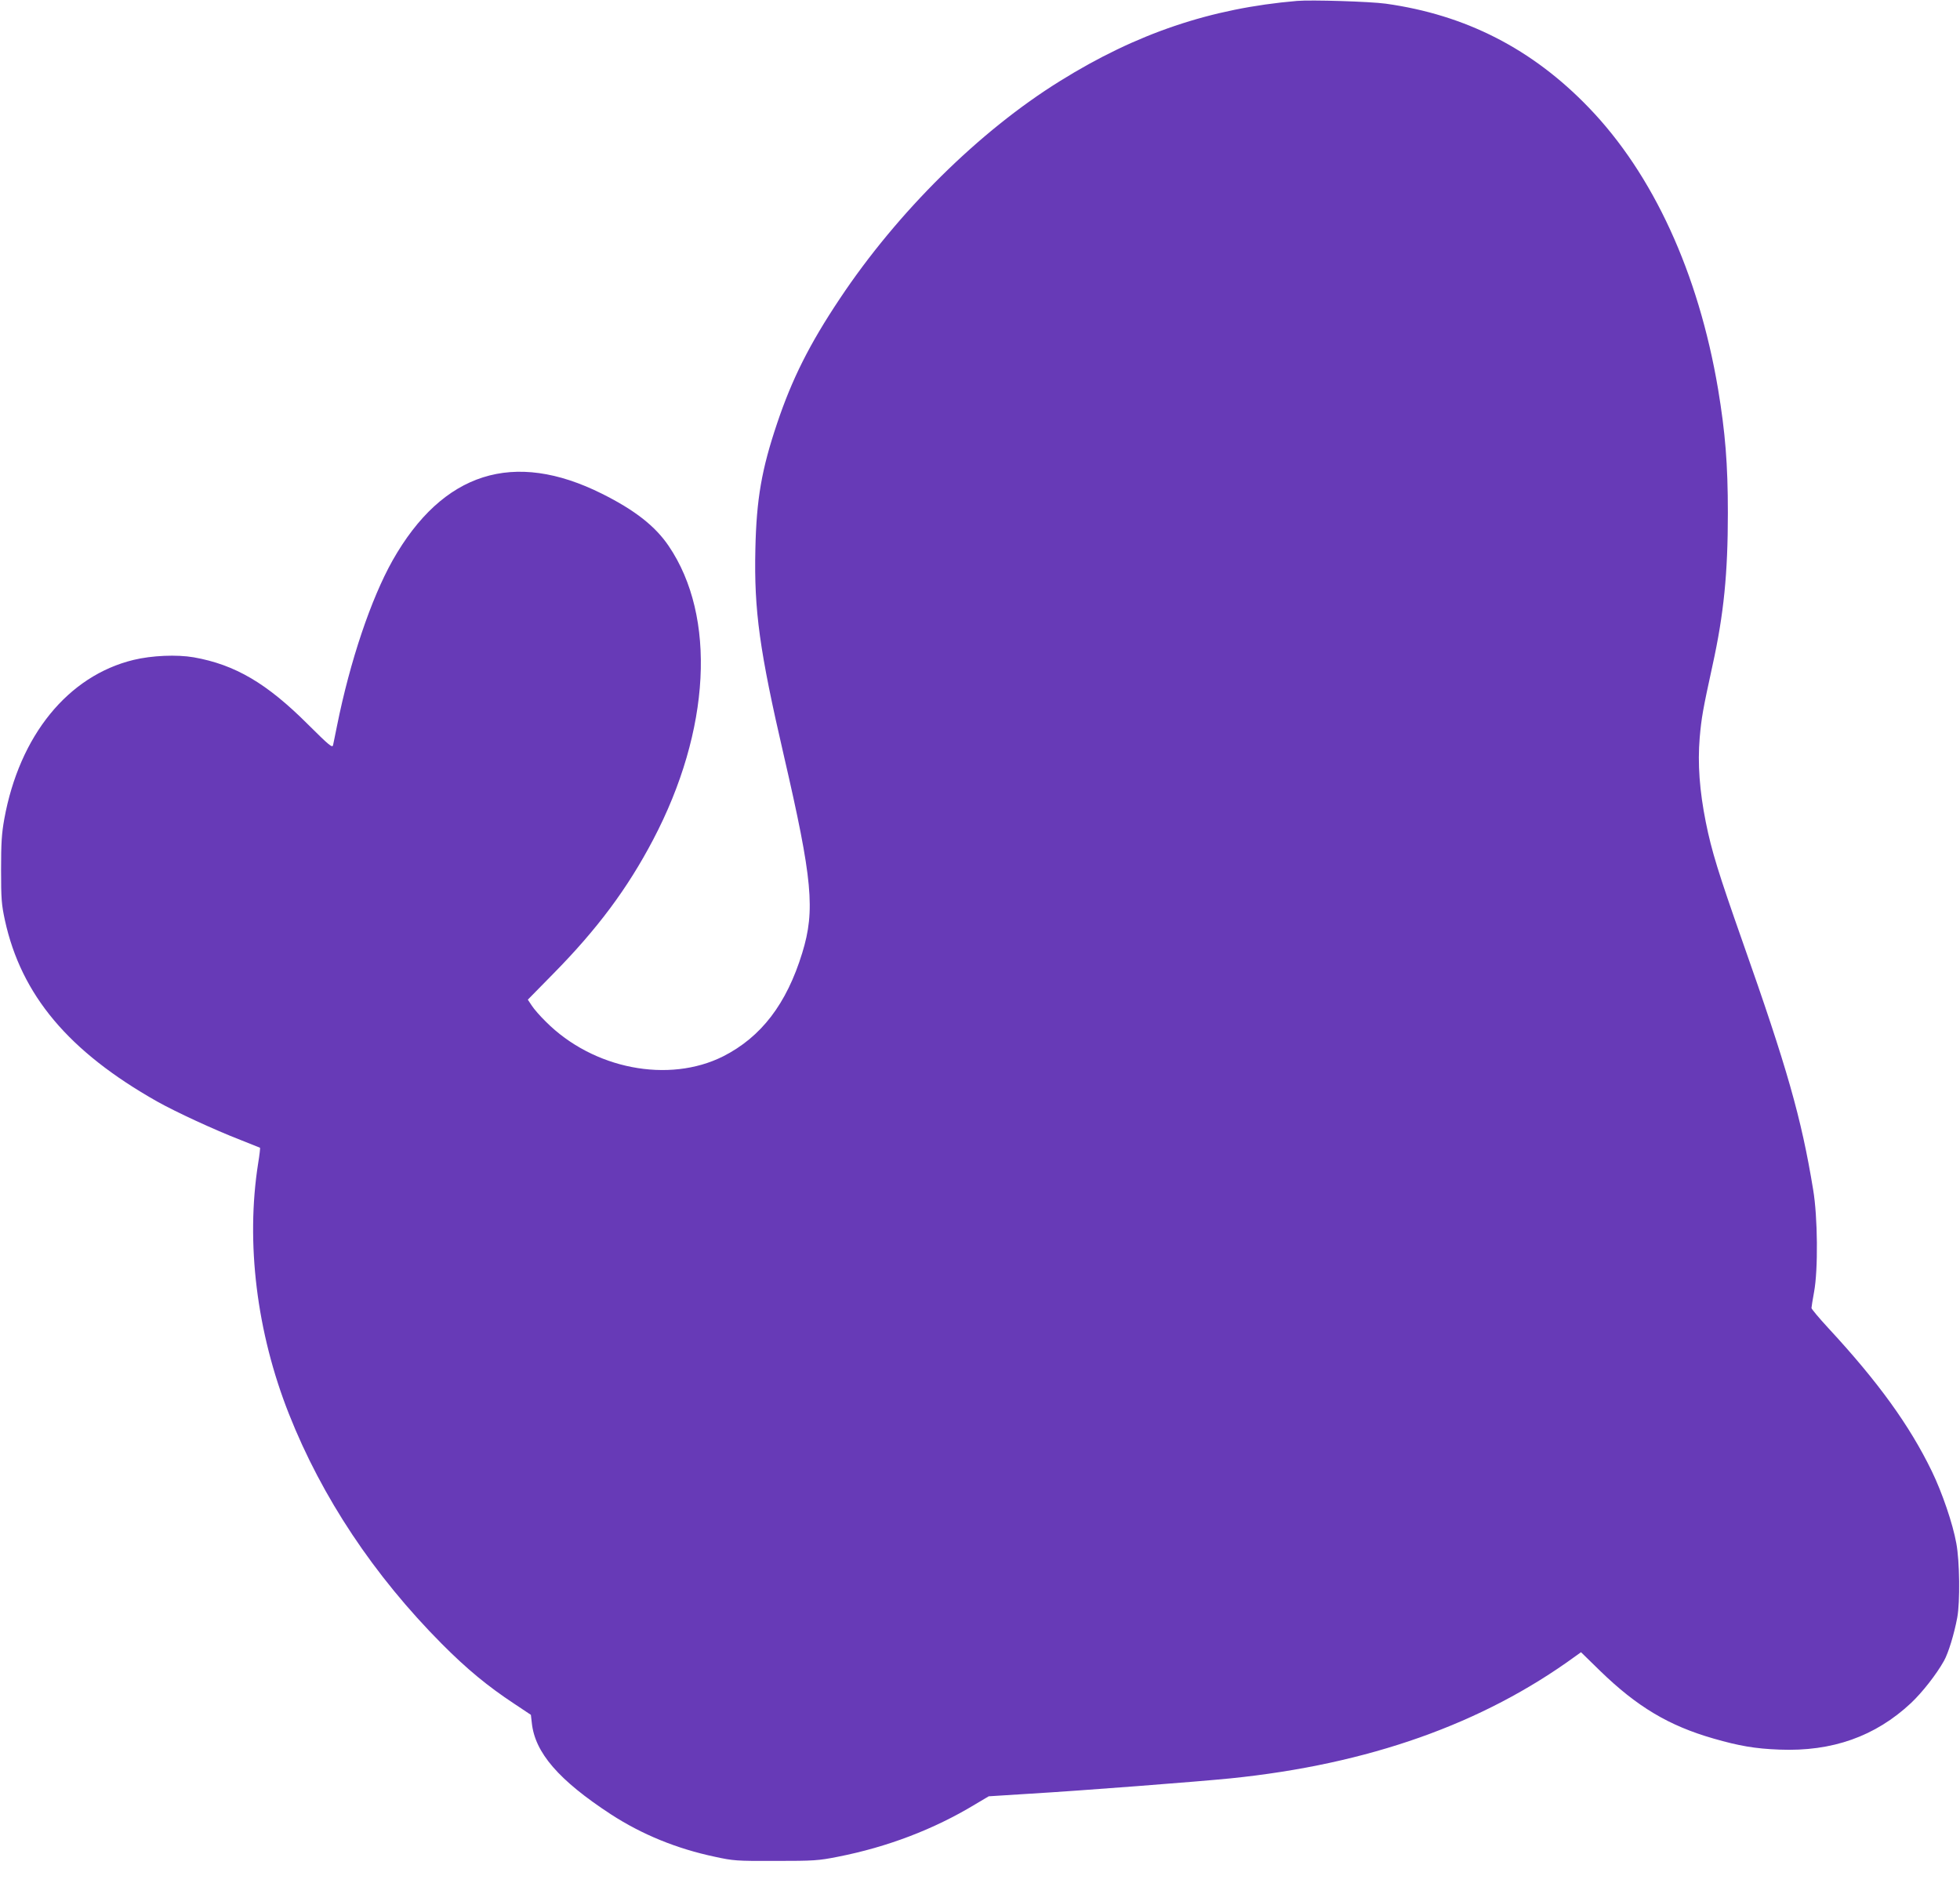 <?xml version="1.0" standalone="no"?>
<!DOCTYPE svg PUBLIC "-//W3C//DTD SVG 20010904//EN"
 "http://www.w3.org/TR/2001/REC-SVG-20010904/DTD/svg10.dtd">
<svg version="1.0" xmlns="http://www.w3.org/2000/svg"
 width="1280pt" height="1230pt" viewBox="0 0 1280 1230"
 preserveAspectRatio="xMidYMid meet">
<g transform="translate(0,1230) scale(0.1,-0.1)"
fill="#673ab7" stroke="none">
<path d="M8470 12294 c-562 -48 -1048 -212 -1547 -523 -526 -326 -1061 -855
-1438 -1421 -199 -298 -313 -526 -410 -815 -101 -300 -135 -494 -142 -823 -9
-400 27 -660 186 -1347 187 -809 206 -1010 120 -1289 -102 -333 -268 -549
-516 -675 -356 -179 -850 -83 -1158 226 -37 36 -78 83 -92 105 l-26 39 164
167 c290 294 487 559 654 877 376 715 415 1458 102 1919 -88 130 -221 234
-435 341 -578 289 -1041 142 -1368 -435 -141 -251 -278 -657 -363 -1080 -12
-58 -23 -115 -26 -127 -5 -19 -26 -1 -163 135 -269 269 -476 391 -747 439
-111 19 -273 12 -393 -17 -428 -104 -745 -494 -844 -1039 -17 -95 -21 -155
-21 -331 0 -193 3 -227 25 -330 107 -490 417 -858 994 -1184 123 -69 374 -185
544 -251 69 -27 126 -50 128 -51 2 -1 -3 -47 -12 -101 -82 -519 -10 -1105 201
-1638 215 -544 555 -1055 998 -1501 164 -165 300 -277 471 -390 l111 -74 6
-52 c20 -195 176 -375 517 -598 202 -131 428 -224 679 -277 120 -26 139 -28
396 -27 251 0 280 2 406 27 322 63 627 179 895 341 l91 54 269 17 c324 19
1100 79 1309 100 903 92 1648 356 2255 799 l35 25 125 -122 c241 -234 448
-358 741 -442 167 -48 271 -66 429 -72 345 -14 627 86 860 304 74 70 165 186
215 275 29 51 67 176 87 283 19 102 16 368 -6 485 -23 129 -93 333 -160 471
-145 299 -350 583 -675 934 -61 66 -111 126 -111 132 0 7 8 55 17 105 27 145
24 490 -6 668 -77 470 -171 798 -460 1617 -159 452 -203 594 -241 783 -41 205
-54 383 -40 551 12 135 20 180 84 474 74 336 100 603 100 995 0 320 -17 526
-64 809 -128 758 -424 1403 -845 1839 -369 383 -803 605 -1325 678 -101 14
-487 26 -580 18z"/>
</g>
</svg>
